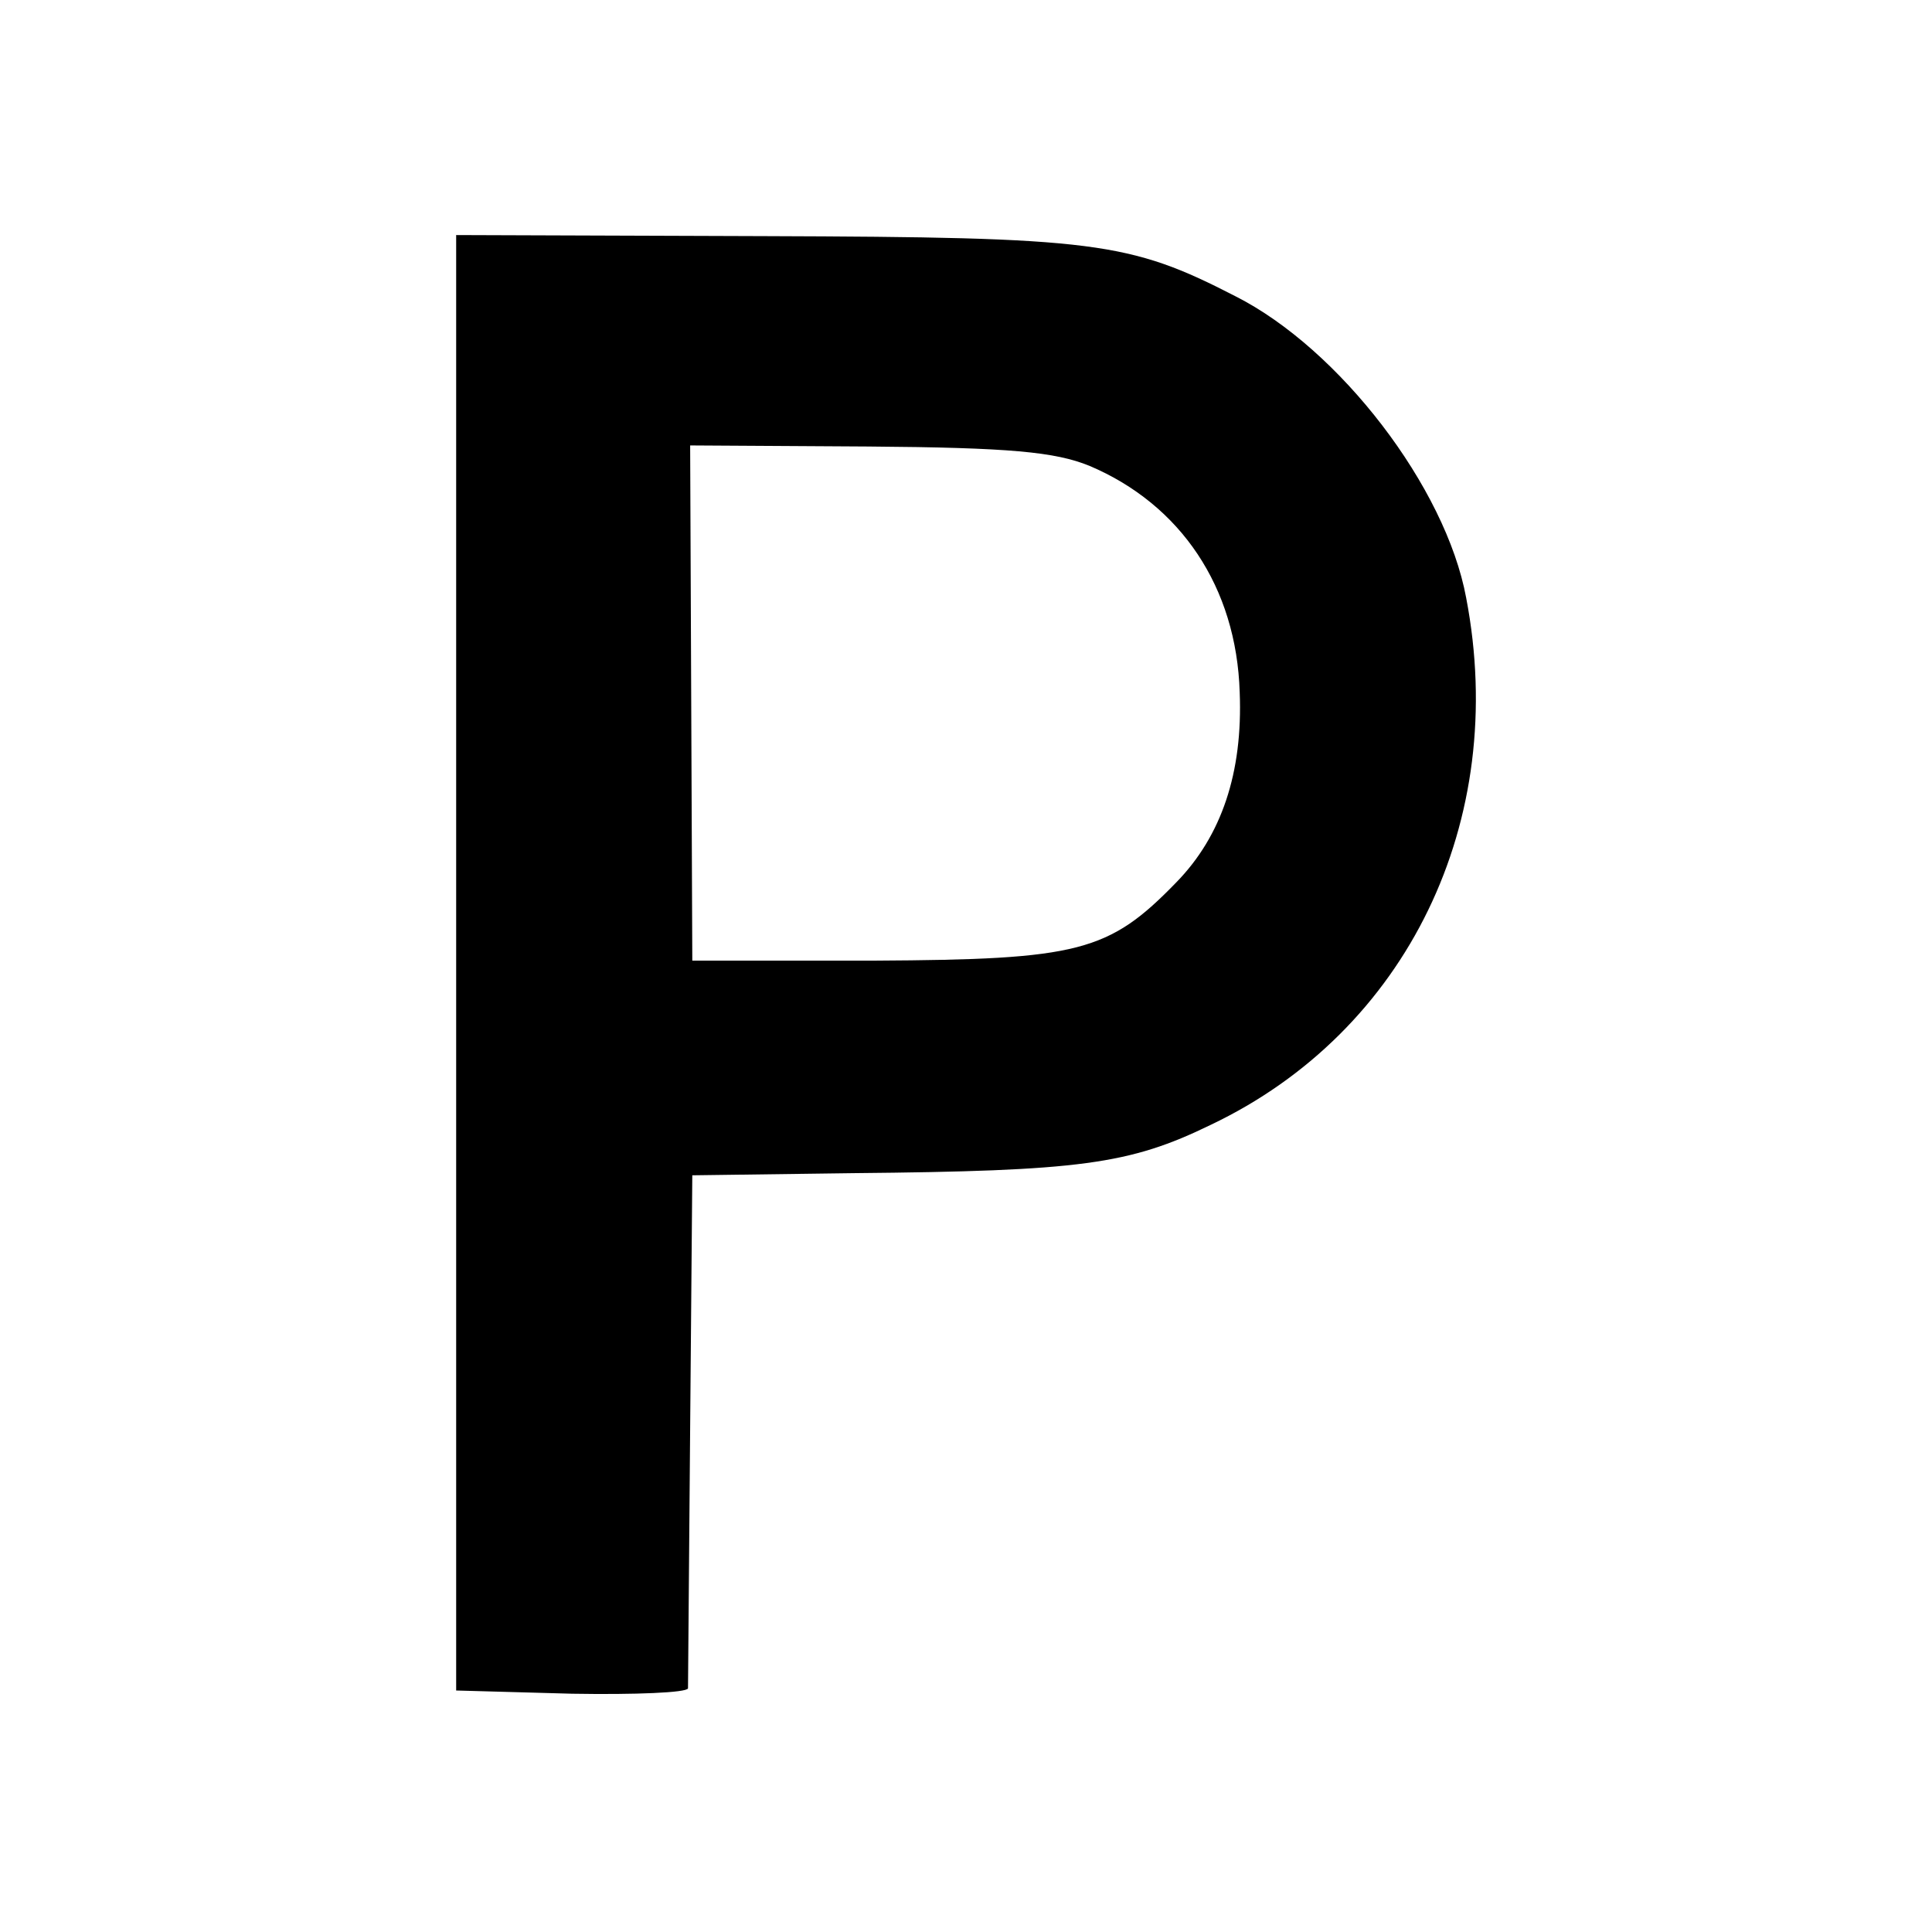 <?xml version="1.0" standalone="no"?>
<!DOCTYPE svg PUBLIC "-//W3C//DTD SVG 20010904//EN"
 "http://www.w3.org/TR/2001/REC-SVG-20010904/DTD/svg10.dtd">
<svg version="1.0" xmlns="http://www.w3.org/2000/svg"
 width="180pt" height="180pt" viewBox="0 0 180 180"
 preserveAspectRatio="xMidYMid meet">
<g transform="translate(0,180) scale(0.1,-0.1)"
fill="#000000" stroke="none">
<path d="M425 903 l0 -678 108 -3 c59 -1 107 1 108 5 0 4 1 114 2 243 l2 235
150 2 c211 2 257 8 333 45 183 87 278 283 238 491 -19 103 -118 232 -215 281
-99 51 -131 55 -438 56 l-288 1 0 -678z m590 463 c85 -36 137 -113 140 -211 3
-75 -17 -134 -59 -177 -63 -65 -91 -72 -281 -73 l-170 0 -1 240 -1 240 166 -1
c132 -1 174 -5 206 -18z"/>
</g>
</svg>
